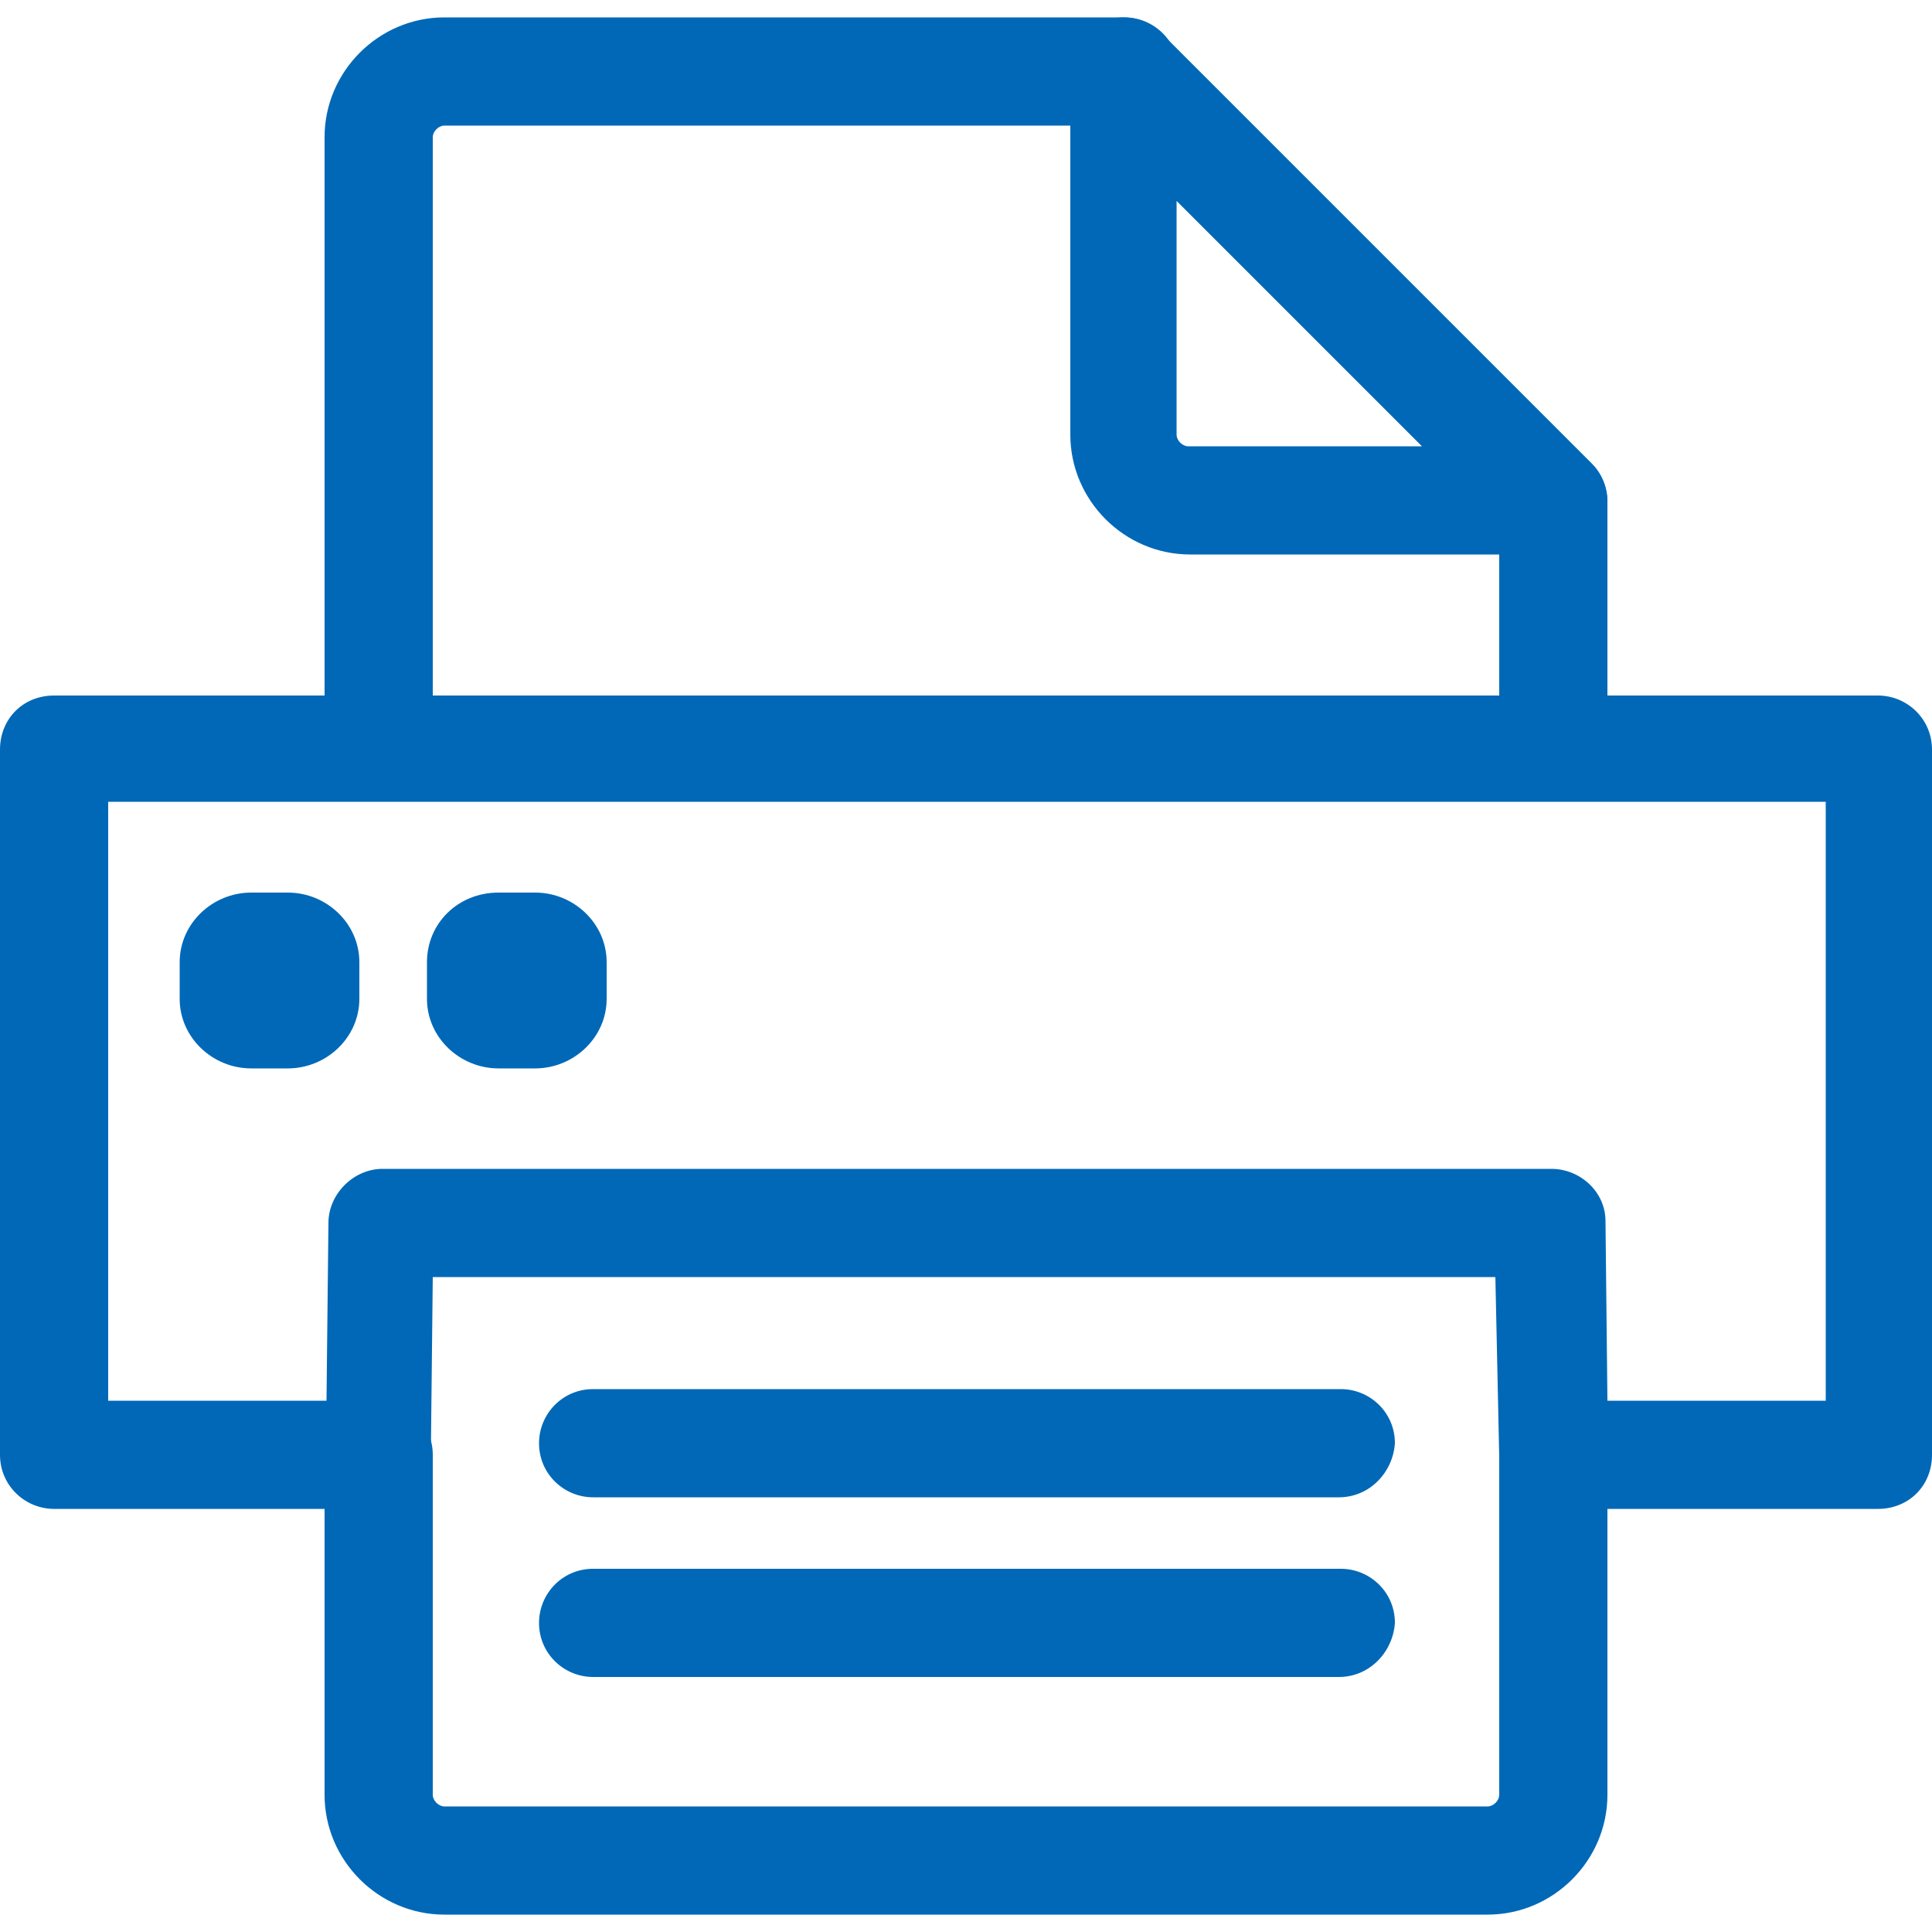 <?xml version="1.0" encoding="utf-8"?>
<!-- Generator: Adobe Illustrator 27.7.0, SVG Export Plug-In . SVG Version: 6.00 Build 0)  -->
<svg version="1.1" id="圖層_1" xmlns="http://www.w3.org/2000/svg" xmlns:xlink="http://www.w3.org/1999/xlink" x="0px" y="0px"
	 viewBox="0 0 100 100" style="enable-background:new 0 0 100 100;" xml:space="preserve">
<style type="text/css">
	.st0{fill:#0068B7;}
	.st1{fill-rule:evenodd;clip-rule:evenodd;fill:#0068B7;}
</style>
<g>
	<path class="st0" d="M80.4,40.8c-1.5,0-2.8-1.2-2.8-2.8V26c0-1.5,1.2-2.8,2.8-2.8c1.5,0,2.8,1.2,2.8,2.8v12.1
		C83.2,39.6,82,40.8,80.4,40.8z"/>
</g>
<g>
	<path class="st0" d="M77,99.1H23c-3.4,0-6.2-2.8-6.2-6.2V75.3c0-1.5,1.2-2.8,2.8-2.8c1.5,0,2.8,1.2,2.8,2.8v17.6
		c0,0.3,0.3,0.6,0.6,0.6h54c0.3,0,0.6-0.3,0.6-0.6V75.3c0-1.5,1.2-2.8,2.8-2.8c1.5,0,2.8,1.2,2.8,2.8v17.6
		C83.2,96.3,80.4,99.1,77,99.1z"/>
</g>
<g>
	<path class="st0" d="M19.6,41.1c-1.5,0-2.8-1.2-2.8-2.8V7.1c0-3.4,2.8-6.2,6.2-6.2h35.2c1.5,0,2.8,1.2,2.8,2.8s-1.2,2.8-2.8,2.8H23
		c-0.3,0-0.6,0.3-0.6,0.6v31.2C22.4,39.9,21.1,41.1,19.6,41.1z"/>
</g>
<g>
	<path class="st0" d="M80.4,28.7H61.6c-3.4,0-6.2-2.8-6.2-6.2V3.7c0-1.1,0.7-2.1,1.7-2.6c1-0.4,2.2-0.2,3,0.6L82.4,24
		c0.8,0.8,1,2,0.6,3S81.5,28.7,80.4,28.7z M60.9,10.4v12.1c0,0.3,0.3,0.6,0.6,0.6h12.1L60.9,10.4z"/>
</g>
<g>
	<path class="st0" d="M97.2,78.1H80.4c-1.5,0-2.8-1.2-2.8-2.7l-0.2-9.3h-55l-0.1,9.2c0,1.5-1.3,2.8-2.8,2.8H2.8
		c-1.5,0-2.8-1.2-2.8-2.8V38.8C0,37.2,1.2,36,2.8,36h94.4c1.5,0,2.8,1.2,2.8,2.8v36.5C100,76.9,98.8,78.1,97.2,78.1z M83.2,72.5
		h11.3v-31H5.6v31h11.3l0.1-9.2c0-1.5,1.3-2.8,2.8-2.8h60.5c1.5,0,2.8,1.2,2.8,2.7L83.2,72.5z"/>
</g>
<g>
	<path class="st0" d="M69.3,86.8H30.7c-1.5,0-2.8-1.2-2.8-2.8c0-1.5,1.2-2.8,2.8-2.8h38.7c1.5,0,2.8,1.2,2.8,2.8
		C72.1,85.5,70.9,86.8,69.3,86.8z"/>
</g>
<g>
	<path class="st0" d="M69.3,77.5H30.7c-1.5,0-2.8-1.2-2.8-2.8c0-1.5,1.2-2.8,2.8-2.8h38.7c1.5,0,2.8,1.2,2.8,2.8
		C72.1,76.2,70.9,77.5,69.3,77.5z"/>
</g>
<g>
	<path class="st1" d="M13,49.1h1.9c0.5,0,0.9,0.4,0.9,0.8v1.9c0,0.4-0.4,0.8-0.9,0.8H13c-0.5,0-0.9-0.3-0.9-0.8v-1.9
		C12.1,49.4,12.5,49.1,13,49.1L13,49.1z"/>
	<path class="st0" d="M14.9,55.3H13c-2,0-3.7-1.6-3.7-3.6v-1.9c0-2,1.7-3.6,3.7-3.6h1.9c2,0,3.7,1.6,3.7,3.6v1.9
		C18.6,53.7,16.9,55.3,14.9,55.3z M13.2,50.8c0.2,0.3,0.4,0.6,0.7,0.8c0.3-0.2,0.6-0.5,0.7-0.8c-0.2-0.3-0.4-0.6-0.7-0.8
		C13.7,50.2,13.4,50.5,13.2,50.8z"/>
</g>
<g>
	<path class="st1" d="M25.8,49.1h1.9c0.5,0,0.9,0.4,0.9,0.8v1.9c0,0.4-0.4,0.8-0.9,0.8h-1.9c-0.5,0-0.9-0.3-0.9-0.8v-1.9
		C24.9,49.4,25.3,49.1,25.8,49.1L25.8,49.1z"/>
	<path class="st0" d="M27.7,55.3h-1.9c-2,0-3.7-1.6-3.7-3.6v-1.9c0-2,1.6-3.6,3.7-3.6h1.9c2,0,3.7,1.6,3.7,3.6v1.9
		C31.4,53.7,29.7,55.3,27.7,55.3z M26,50.8c0.2,0.3,0.4,0.6,0.7,0.8c0.3-0.2,0.6-0.5,0.7-0.8c-0.2-0.3-0.4-0.6-0.7-0.8
		C26.5,50.2,26.2,50.5,26,50.8z"/>
</g>
</svg>
